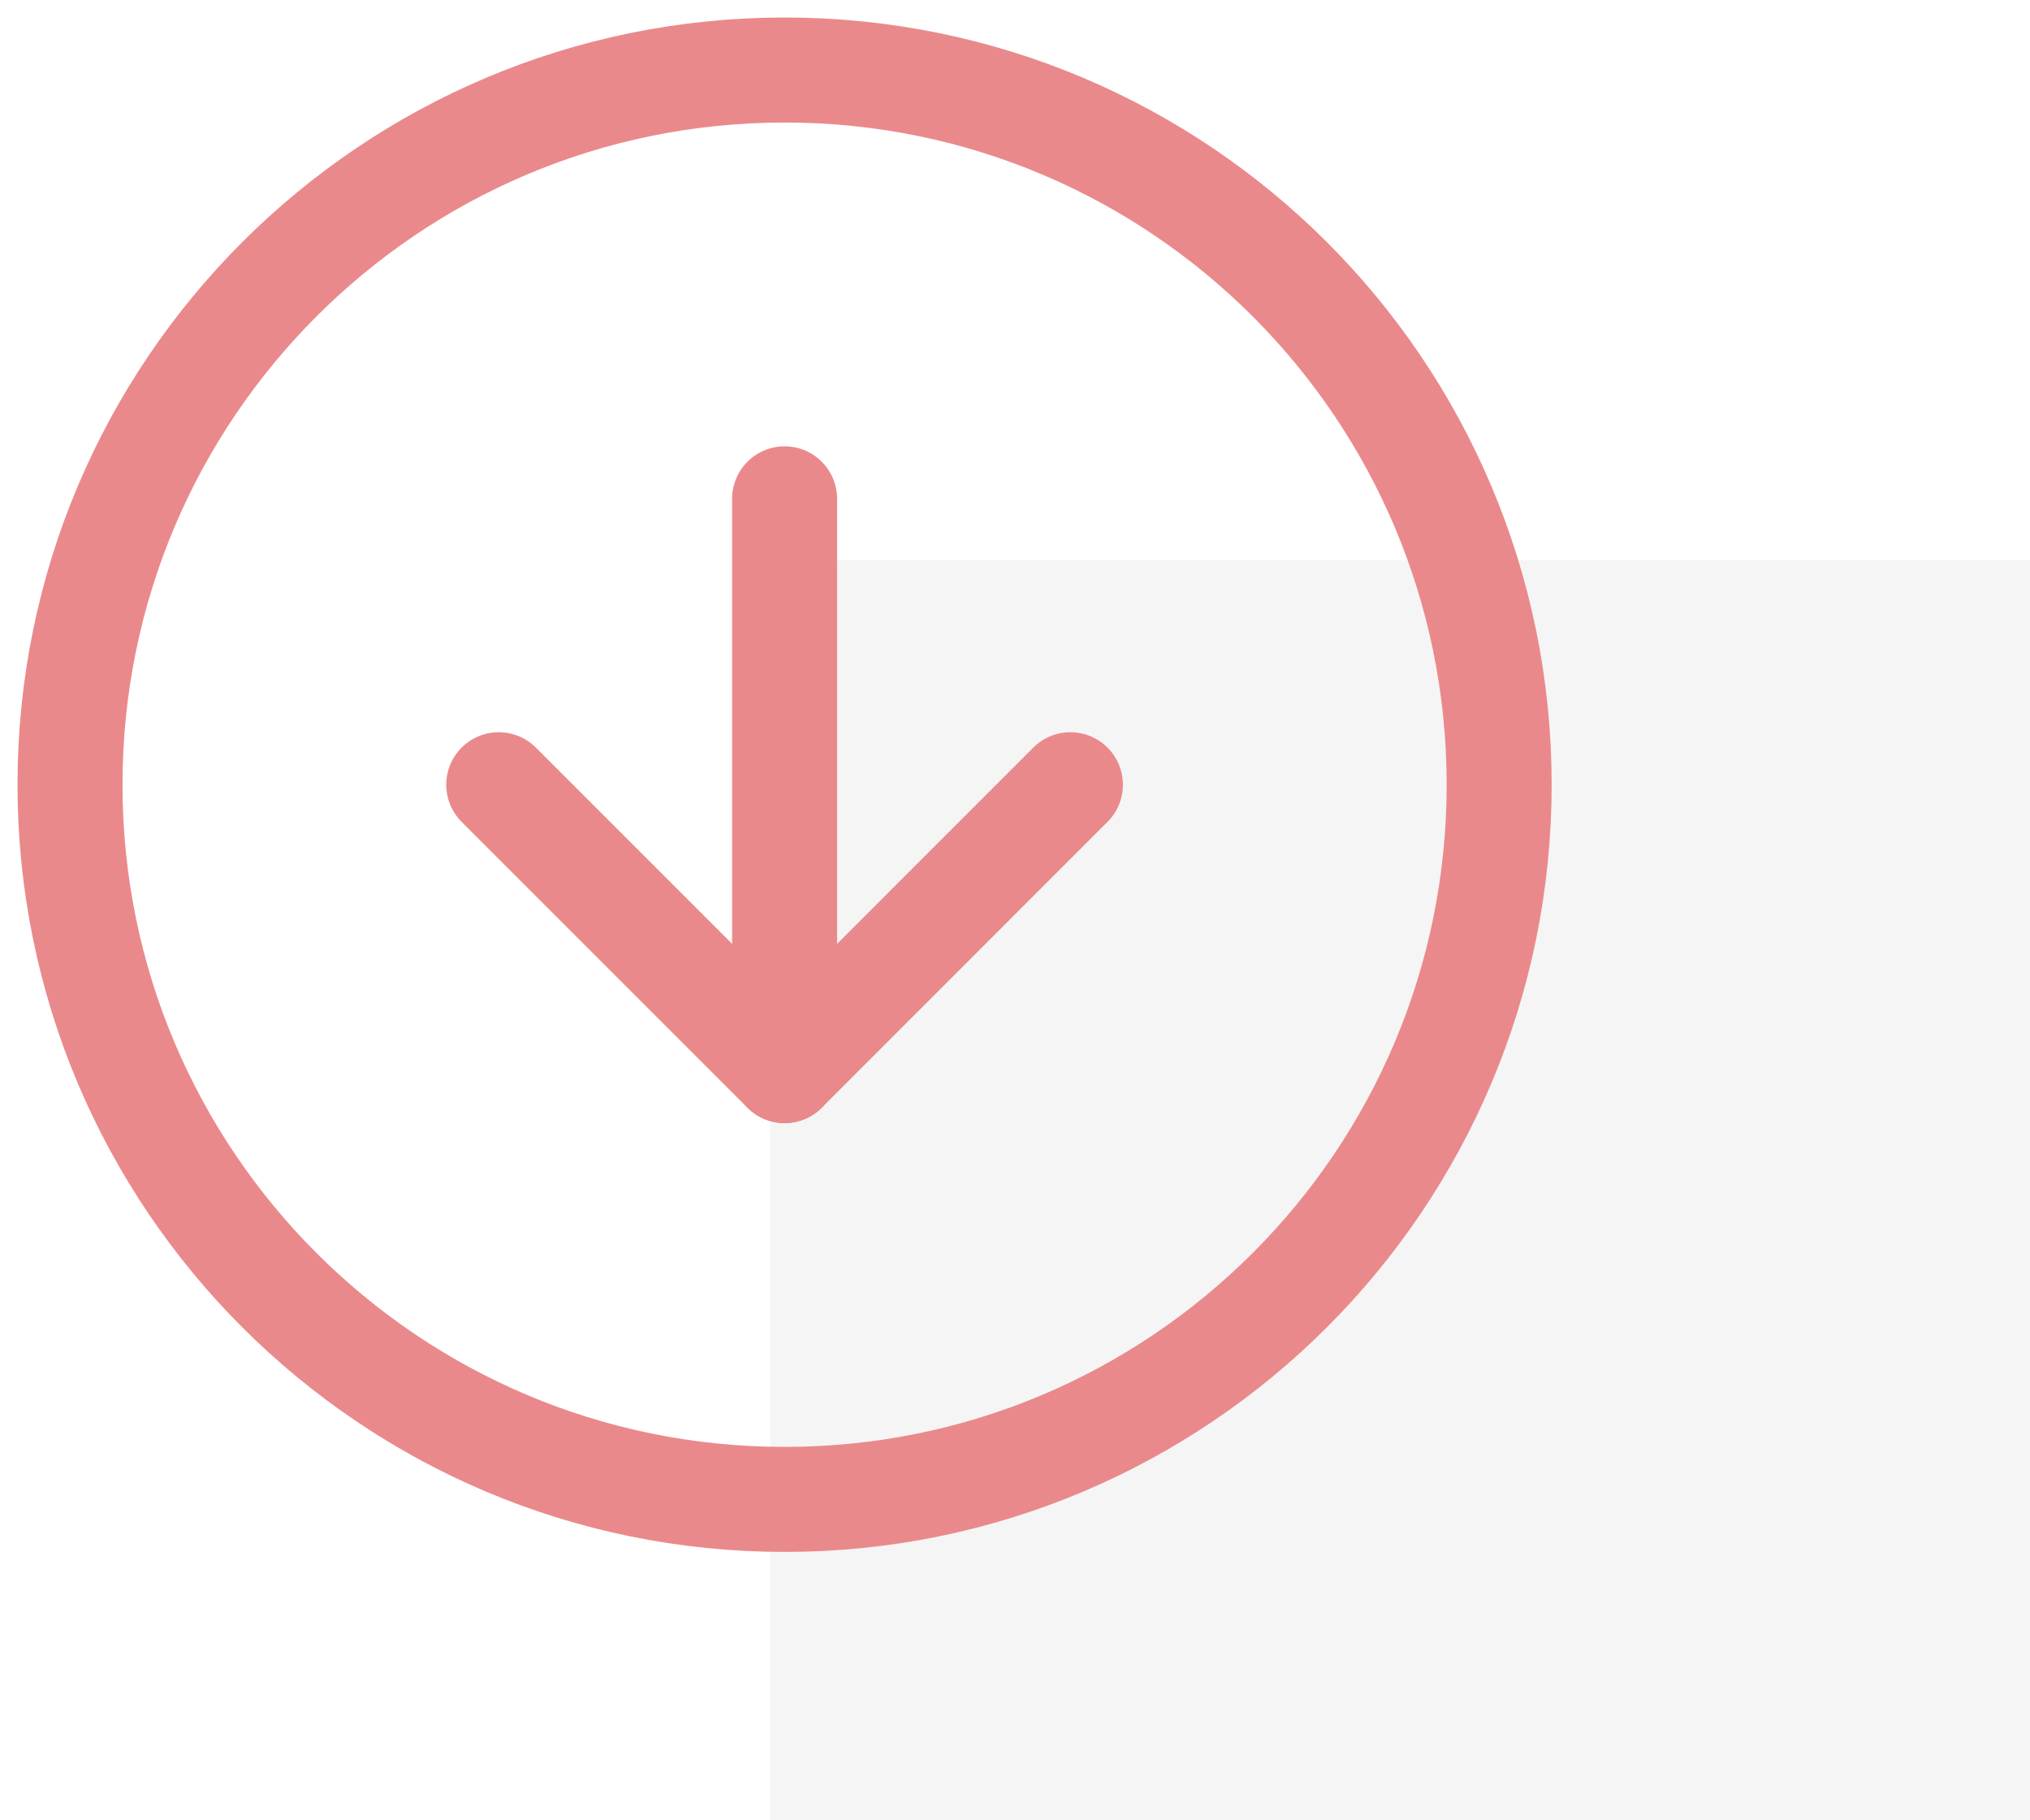 <svg width="58" height="52" viewBox="0 0 58 52" fill="none" xmlns="http://www.w3.org/2000/svg">
<rect opacity="0.25" x="22" y="16" width="36" height="36" fill="#D9D9D9"/>
<path d="M22.417 42.833C33.693 42.833 42.833 33.693 42.833 22.417C42.833 11.141 33.693 2 22.417 2C11.141 2 2 11.141 2 22.417C2 33.693 11.141 42.833 22.417 42.833Z" stroke="#EA898B" stroke-width="3" stroke-linecap="round" stroke-linejoin="round"/>
<path d="M14.25 22.417L22.417 30.584L30.583 22.417" stroke="#EA898B" stroke-width="3" stroke-linecap="round" stroke-linejoin="round"/>
<path d="M22.417 14.25V30.583" stroke="#EA898B" stroke-width="3" stroke-linecap="round" stroke-linejoin="round"/>
</svg>

